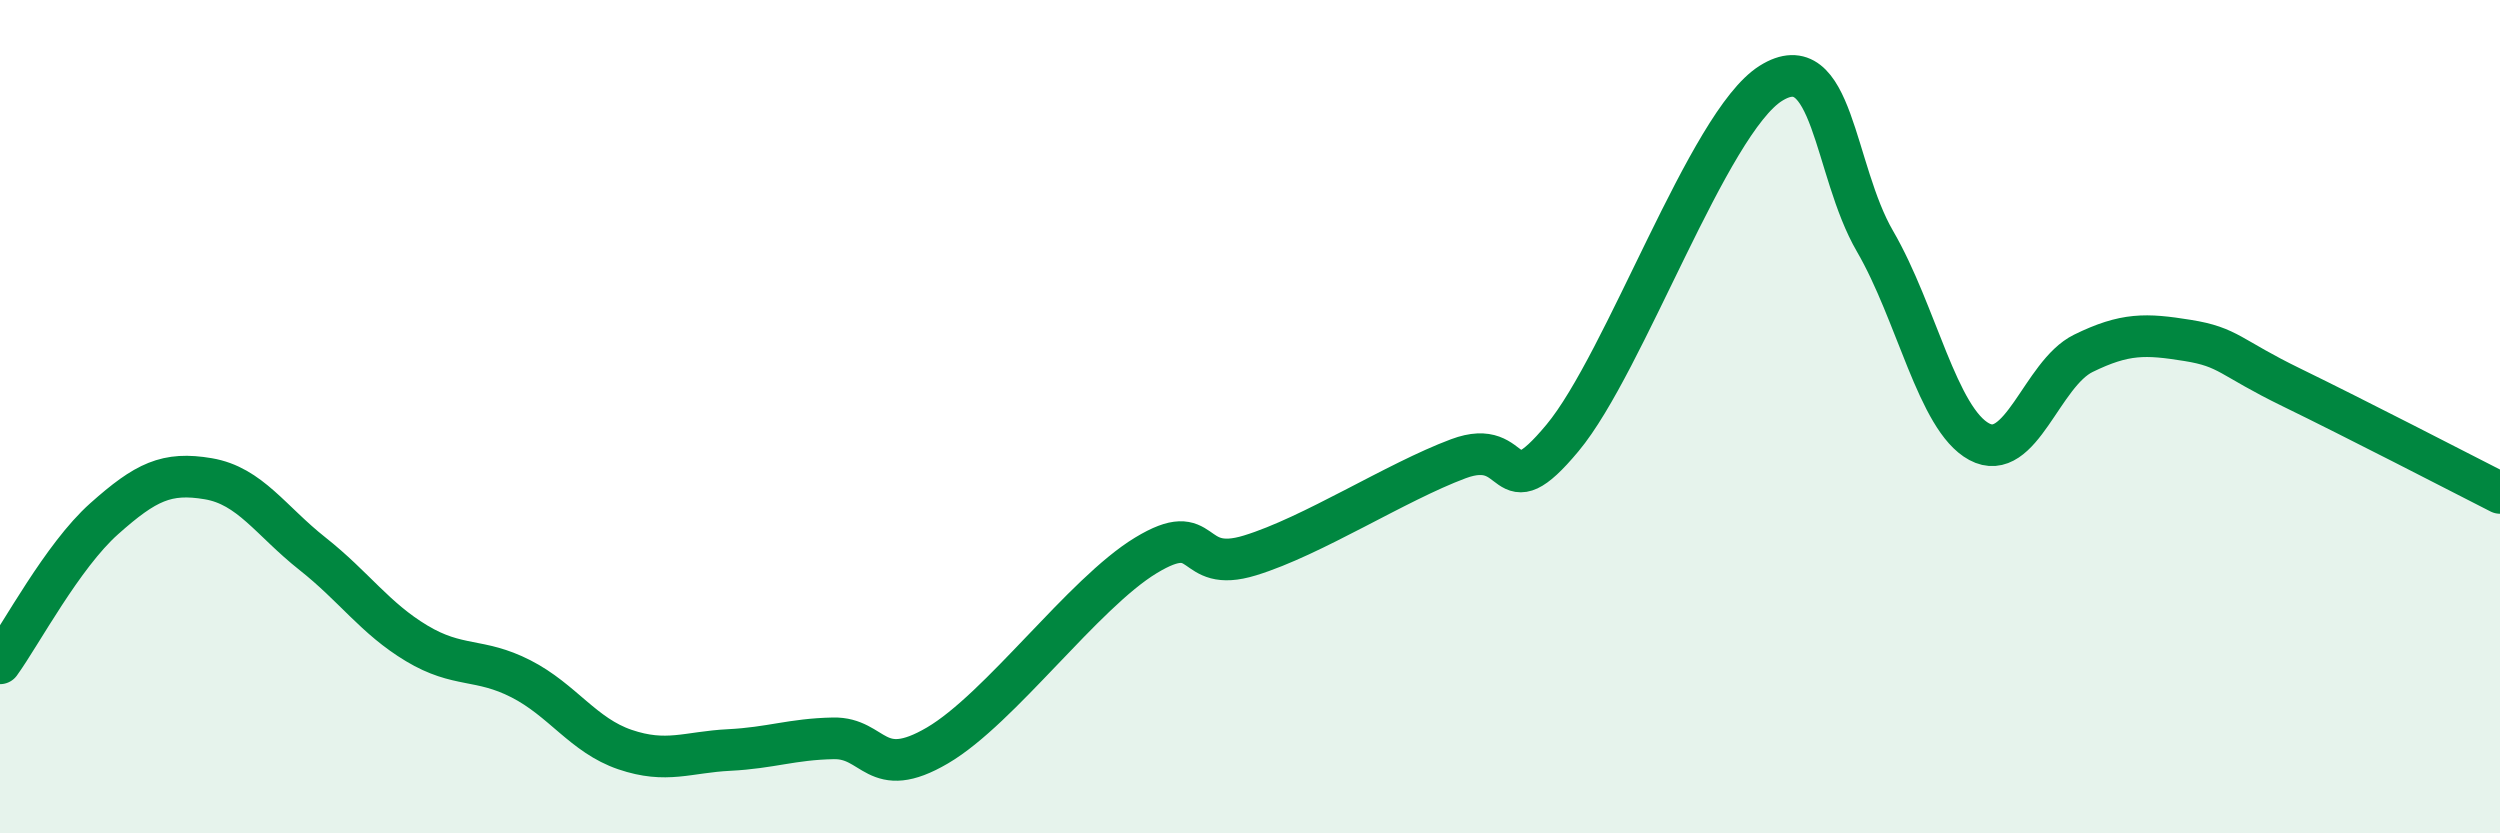 
    <svg width="60" height="20" viewBox="0 0 60 20" xmlns="http://www.w3.org/2000/svg">
      <path
        d="M 0,15.92 C 0.5,15.23 1.5,13.34 2.5,12.45 C 3.5,11.56 4,11.32 5,11.49 C 6,11.66 6.5,12.5 7.5,13.29 C 8.5,14.08 9,14.84 10,15.44 C 11,16.04 11.5,15.78 12.5,16.29 C 13.5,16.8 14,17.65 15,17.99 C 16,18.33 16.5,18.05 17.5,18 C 18.5,17.95 19,17.74 20,17.72 C 21,17.7 21,18.77 22.5,17.89 C 24,17.01 26,14.24 27.5,13.33 C 29,12.42 28.5,13.79 30,13.33 C 31.5,12.87 33.5,11.57 35,11.01 C 36.5,10.45 36,12.31 37.5,10.51 C 39,8.71 41,2.94 42.5,2 C 44,1.06 44,4.07 45,5.79 C 46,7.51 46.5,10.06 47.5,10.6 C 48.5,11.14 49,8.97 50,8.48 C 51,7.99 51.5,8.01 52.5,8.17 C 53.5,8.33 53.5,8.57 55,9.3 C 56.5,10.03 59,11.32 60,11.83L60 20L0 20Z"
        fill="#008740"
        opacity="0.1"
        stroke-linecap="round"
        stroke-linejoin="round"
      />
      <path
        d="M 0,15.92 C 0.5,15.23 1.5,13.34 2.5,12.45 C 3.5,11.56 4,11.32 5,11.49 C 6,11.66 6.5,12.5 7.5,13.29 C 8.5,14.08 9,14.84 10,15.44 C 11,16.04 11.5,15.78 12.5,16.29 C 13.5,16.8 14,17.65 15,17.99 C 16,18.33 16.5,18.05 17.5,18 C 18.5,17.95 19,17.74 20,17.72 C 21,17.7 21,18.77 22.5,17.89 C 24,17.01 26,14.24 27.5,13.33 C 29,12.42 28.5,13.79 30,13.33 C 31.5,12.87 33.5,11.57 35,11.01 C 36.5,10.45 36,12.31 37.5,10.51 C 39,8.71 41,2.94 42.5,2 C 44,1.06 44,4.07 45,5.79 C 46,7.51 46.5,10.06 47.5,10.6 C 48.5,11.14 49,8.97 50,8.48 C 51,7.99 51.5,8.01 52.5,8.17 C 53.5,8.33 53.5,8.57 55,9.3 C 56.5,10.03 59,11.32 60,11.83"
        stroke="#008740"
        stroke-width="1"
        fill="none"
        stroke-linecap="round"
        stroke-linejoin="round"
      />
    </svg>
  